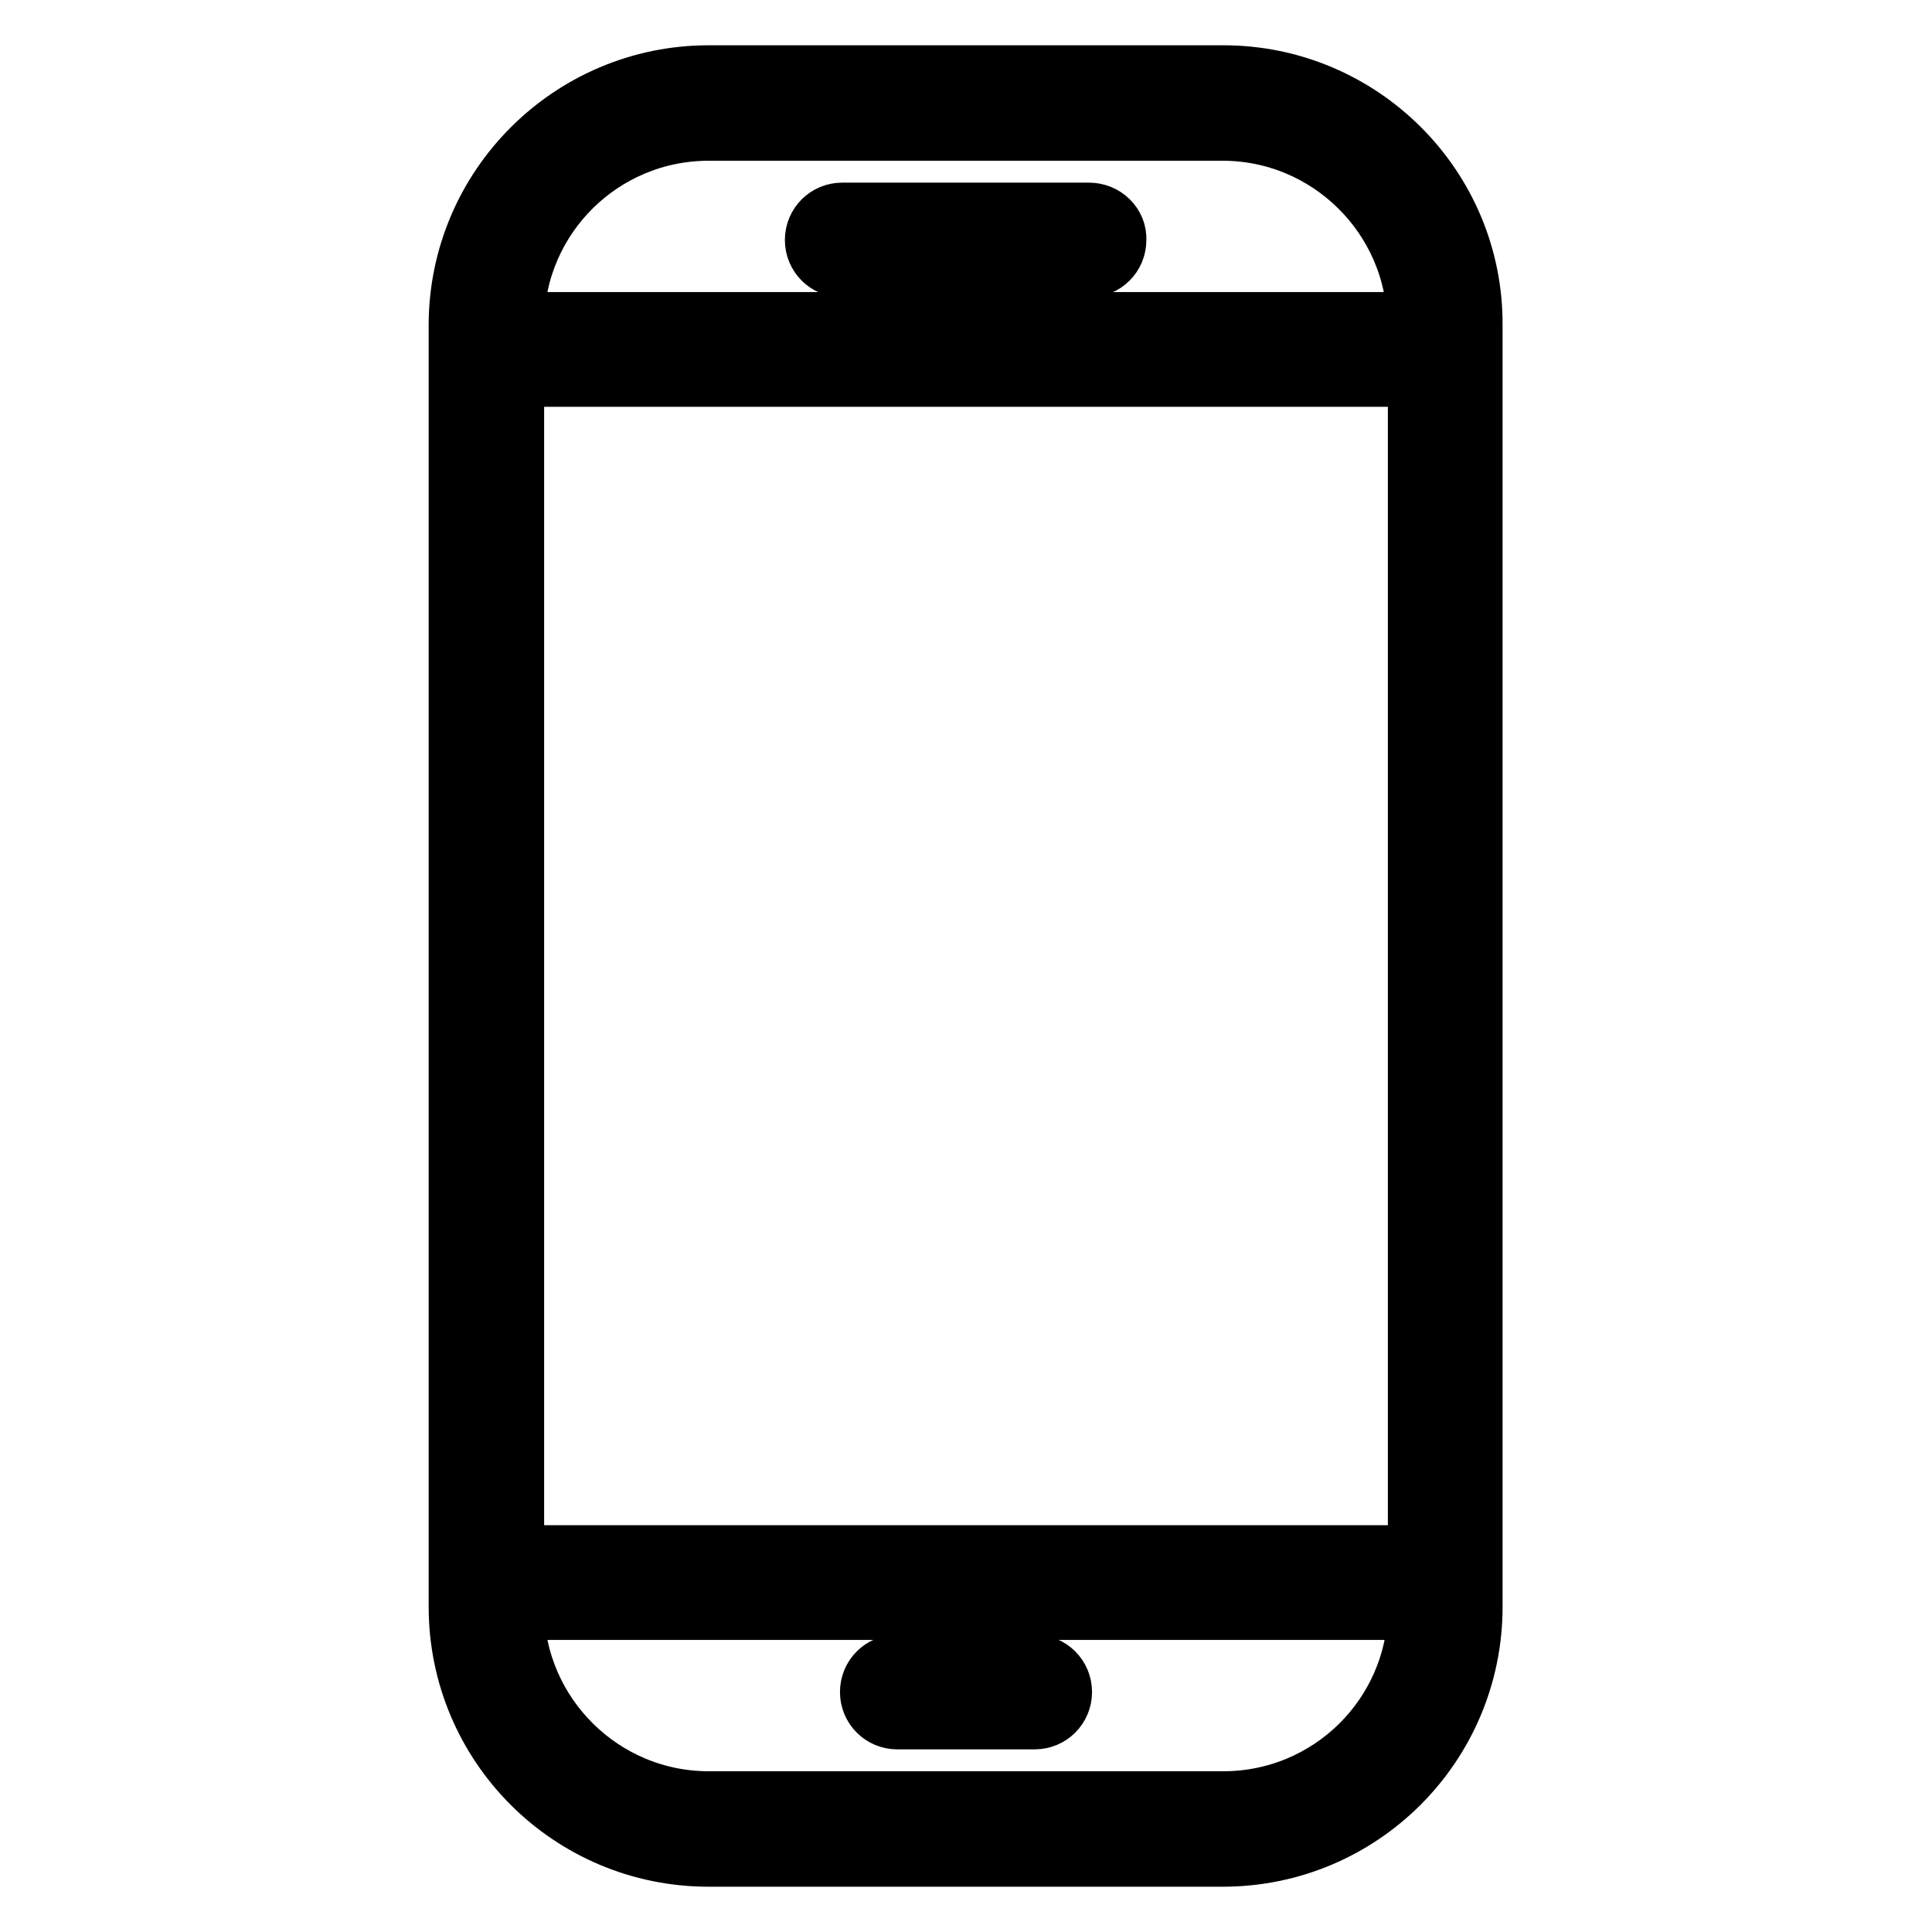 <?xml version="1.0" encoding="utf-8"?>
<!-- Svg Vector Icons : http://www.onlinewebfonts.com/icon -->
<!DOCTYPE svg PUBLIC "-//W3C//DTD SVG 1.1//EN" "http://www.w3.org/Graphics/SVG/1.1/DTD/svg11.dtd">
<svg version="1.1" xmlns="http://www.w3.org/2000/svg" xmlns:xlink="http://www.w3.org/1999/xlink" x="0px" y="0px" viewBox="0 0 256 256" enable-background="new 0 0 256 256" xml:space="preserve">
<g> <path stroke-width="8" fill-opacity="0" stroke="#000000"  d="M162.1,10H93.9c-18.2,0-33.1,14.8-33.1,33.1v169.8c0,18.3,14.8,33.1,33.1,33.1h68.1 c18.3,0,33.1-14.8,33.1-33.1V43.1C195.2,24.8,180.3,10,162.1,10z M93.9,17.3h68.1c14.1,0,25.6,11.4,25.8,25.4H68.1 C68.3,28.6,79.8,17.3,93.9,17.3z M162.1,238.7H93.9c-14.1,0-25.6-11.4-25.8-25.4h119.8C187.7,227.4,176.2,238.7,162.1,238.7z  M187.9,206.1H68.1V49.9h119.8V206.1z M144.3,28.2h-32.7c-2,0-3.6,1.6-3.6,3.6c0,2,1.6,3.6,3.6,3.6h32.7c2,0,3.6-1.6,3.6-3.6 C148,29.8,146.3,28.2,144.3,28.2z M118.9,227.8h18.2c2,0,3.6-1.6,3.6-3.6s-1.6-3.6-3.6-3.6h-18.2c-2,0-3.6,1.6-3.6,3.6 S116.9,227.8,118.9,227.8z"/></g>
</svg>